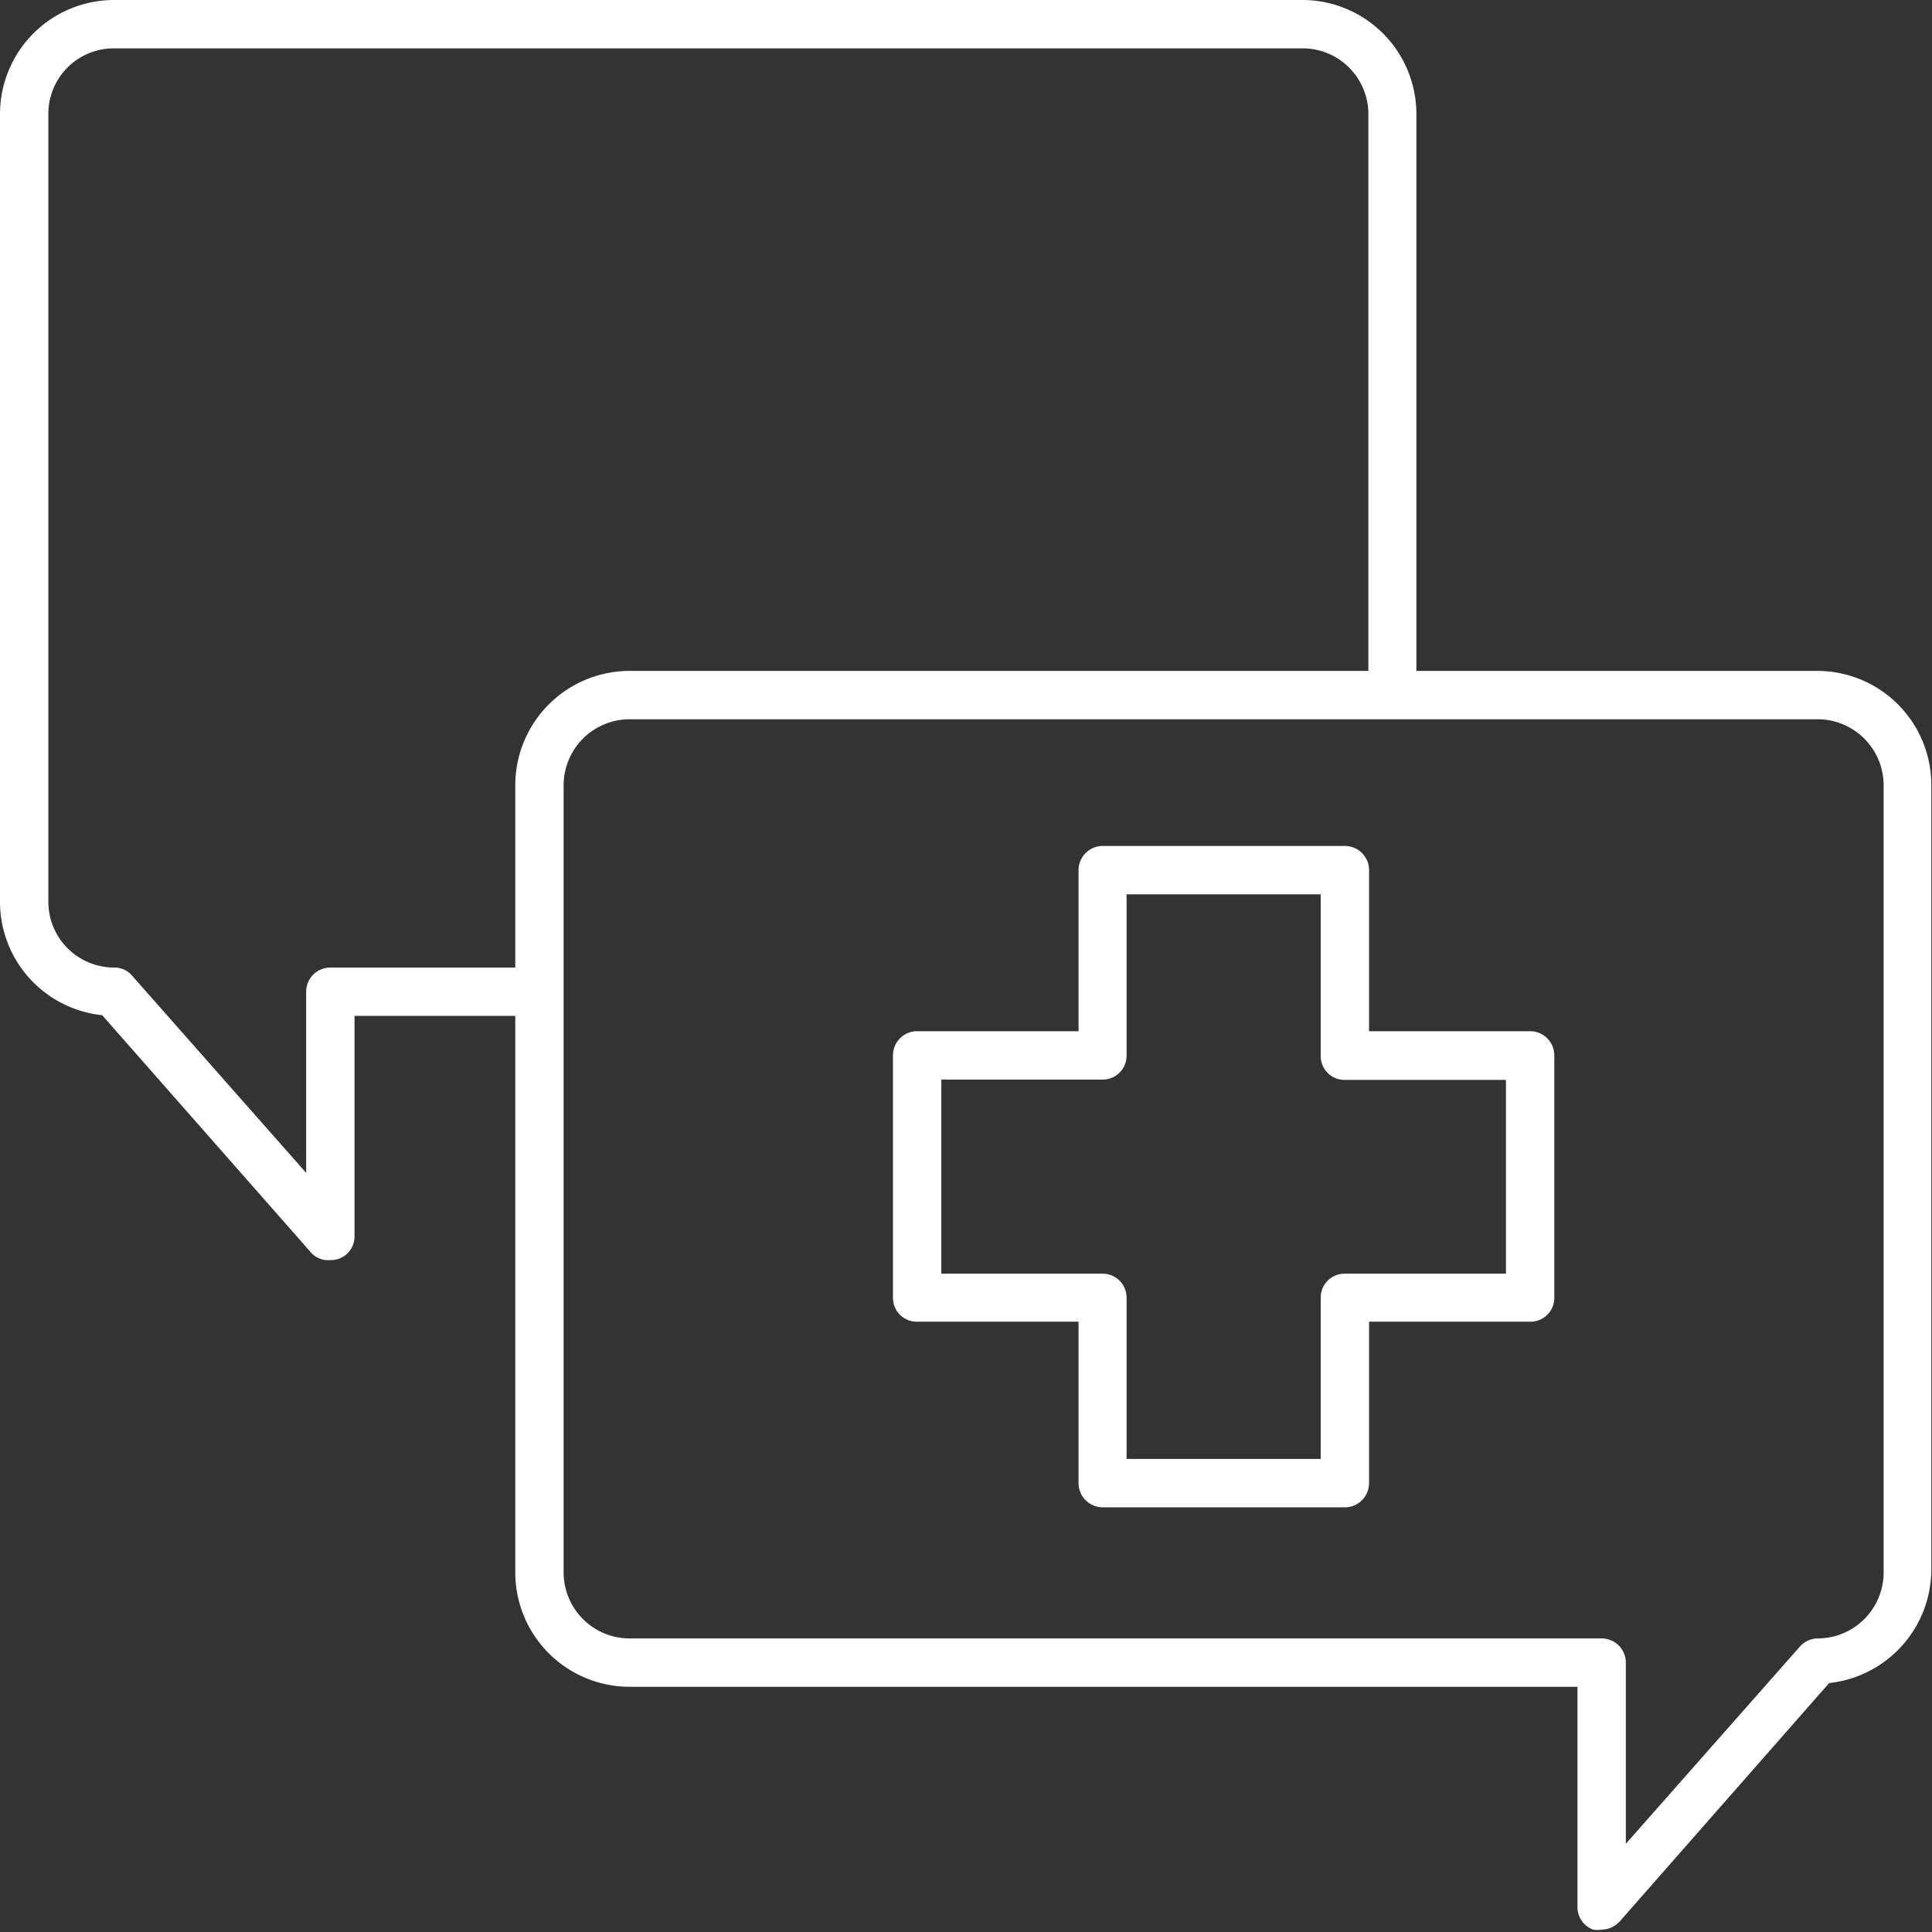 <svg xmlns="http://www.w3.org/2000/svg" viewBox="0 0 56.73 56.73"><rect x="0" y="0" width="56.73" height="56.73" fill="#333333" stroke="none"/><defs><style>.cls-1{fill:#fff;}</style></defs><title>opinionmedica</title><g id="Capa_2" data-name="Capa 2"><g id="Capa_1-2" data-name="Capa 1"><path class="cls-1" d="M44.93,30.28H40.2V25.55a.71.71,0,0,0-.71-.71H32.38a.71.71,0,0,0-.71.71v4.73H26.93a.71.71,0,0,0-.71.71v7.12a.7.7,0,0,0,.71.7h4.74v4.74a.71.71,0,0,0,.71.71h7.11a.71.71,0,0,0,.71-.71V38.81h4.73a.7.7,0,0,0,.71-.7V31A.71.71,0,0,0,44.93,30.28Zm-.71,7.12H39.49a.7.7,0,0,0-.71.71v4.73h-5.7V38.11a.7.7,0,0,0-.7-.71H27.64V31.7h4.74a.7.7,0,0,0,.7-.71V26.26h5.7V31a.7.7,0,0,0,.71.71h4.73Z"/><path class="cls-1" d="M53.38,19.7H41.59V3.35A3.35,3.35,0,0,0,38.25,0H3.35A3.35,3.35,0,0,0,0,3.35V26.48a3.35,3.35,0,0,0,3,3.33l6.16,7A.68.68,0,0,0,9.7,37a.69.69,0,0,0,.71-.7V29.83h4.72V46.18a3.36,3.36,0,0,0,3.35,3.35H46.32V56a.7.7,0,0,0,.46.66.74.74,0,0,0,.25,0,.73.73,0,0,0,.53-.24l6.15-7a3.36,3.36,0,0,0,3-3.33V23.05A3.35,3.35,0,0,0,53.38,19.7ZM9.7,28.41a.71.71,0,0,0-.71.71v5.32L3.88,28.65a.68.68,0,0,0-.53-.24,1.93,1.93,0,0,1-1.93-1.93V3.35A1.92,1.92,0,0,1,3.35,1.42h34.9a1.93,1.93,0,0,1,1.93,1.93V19.7H18.48a3.36,3.36,0,0,0-3.35,3.35v5.36ZM55.31,46.18a1.94,1.94,0,0,1-1.93,1.93.71.71,0,0,0-.53.24l-5.11,5.79V48.82a.71.71,0,0,0-.71-.71H18.48a1.94,1.94,0,0,1-1.93-1.93V23.05a1.94,1.94,0,0,1,1.93-1.93h34.9a1.94,1.94,0,0,1,1.93,1.93Z"/></g></g></svg>